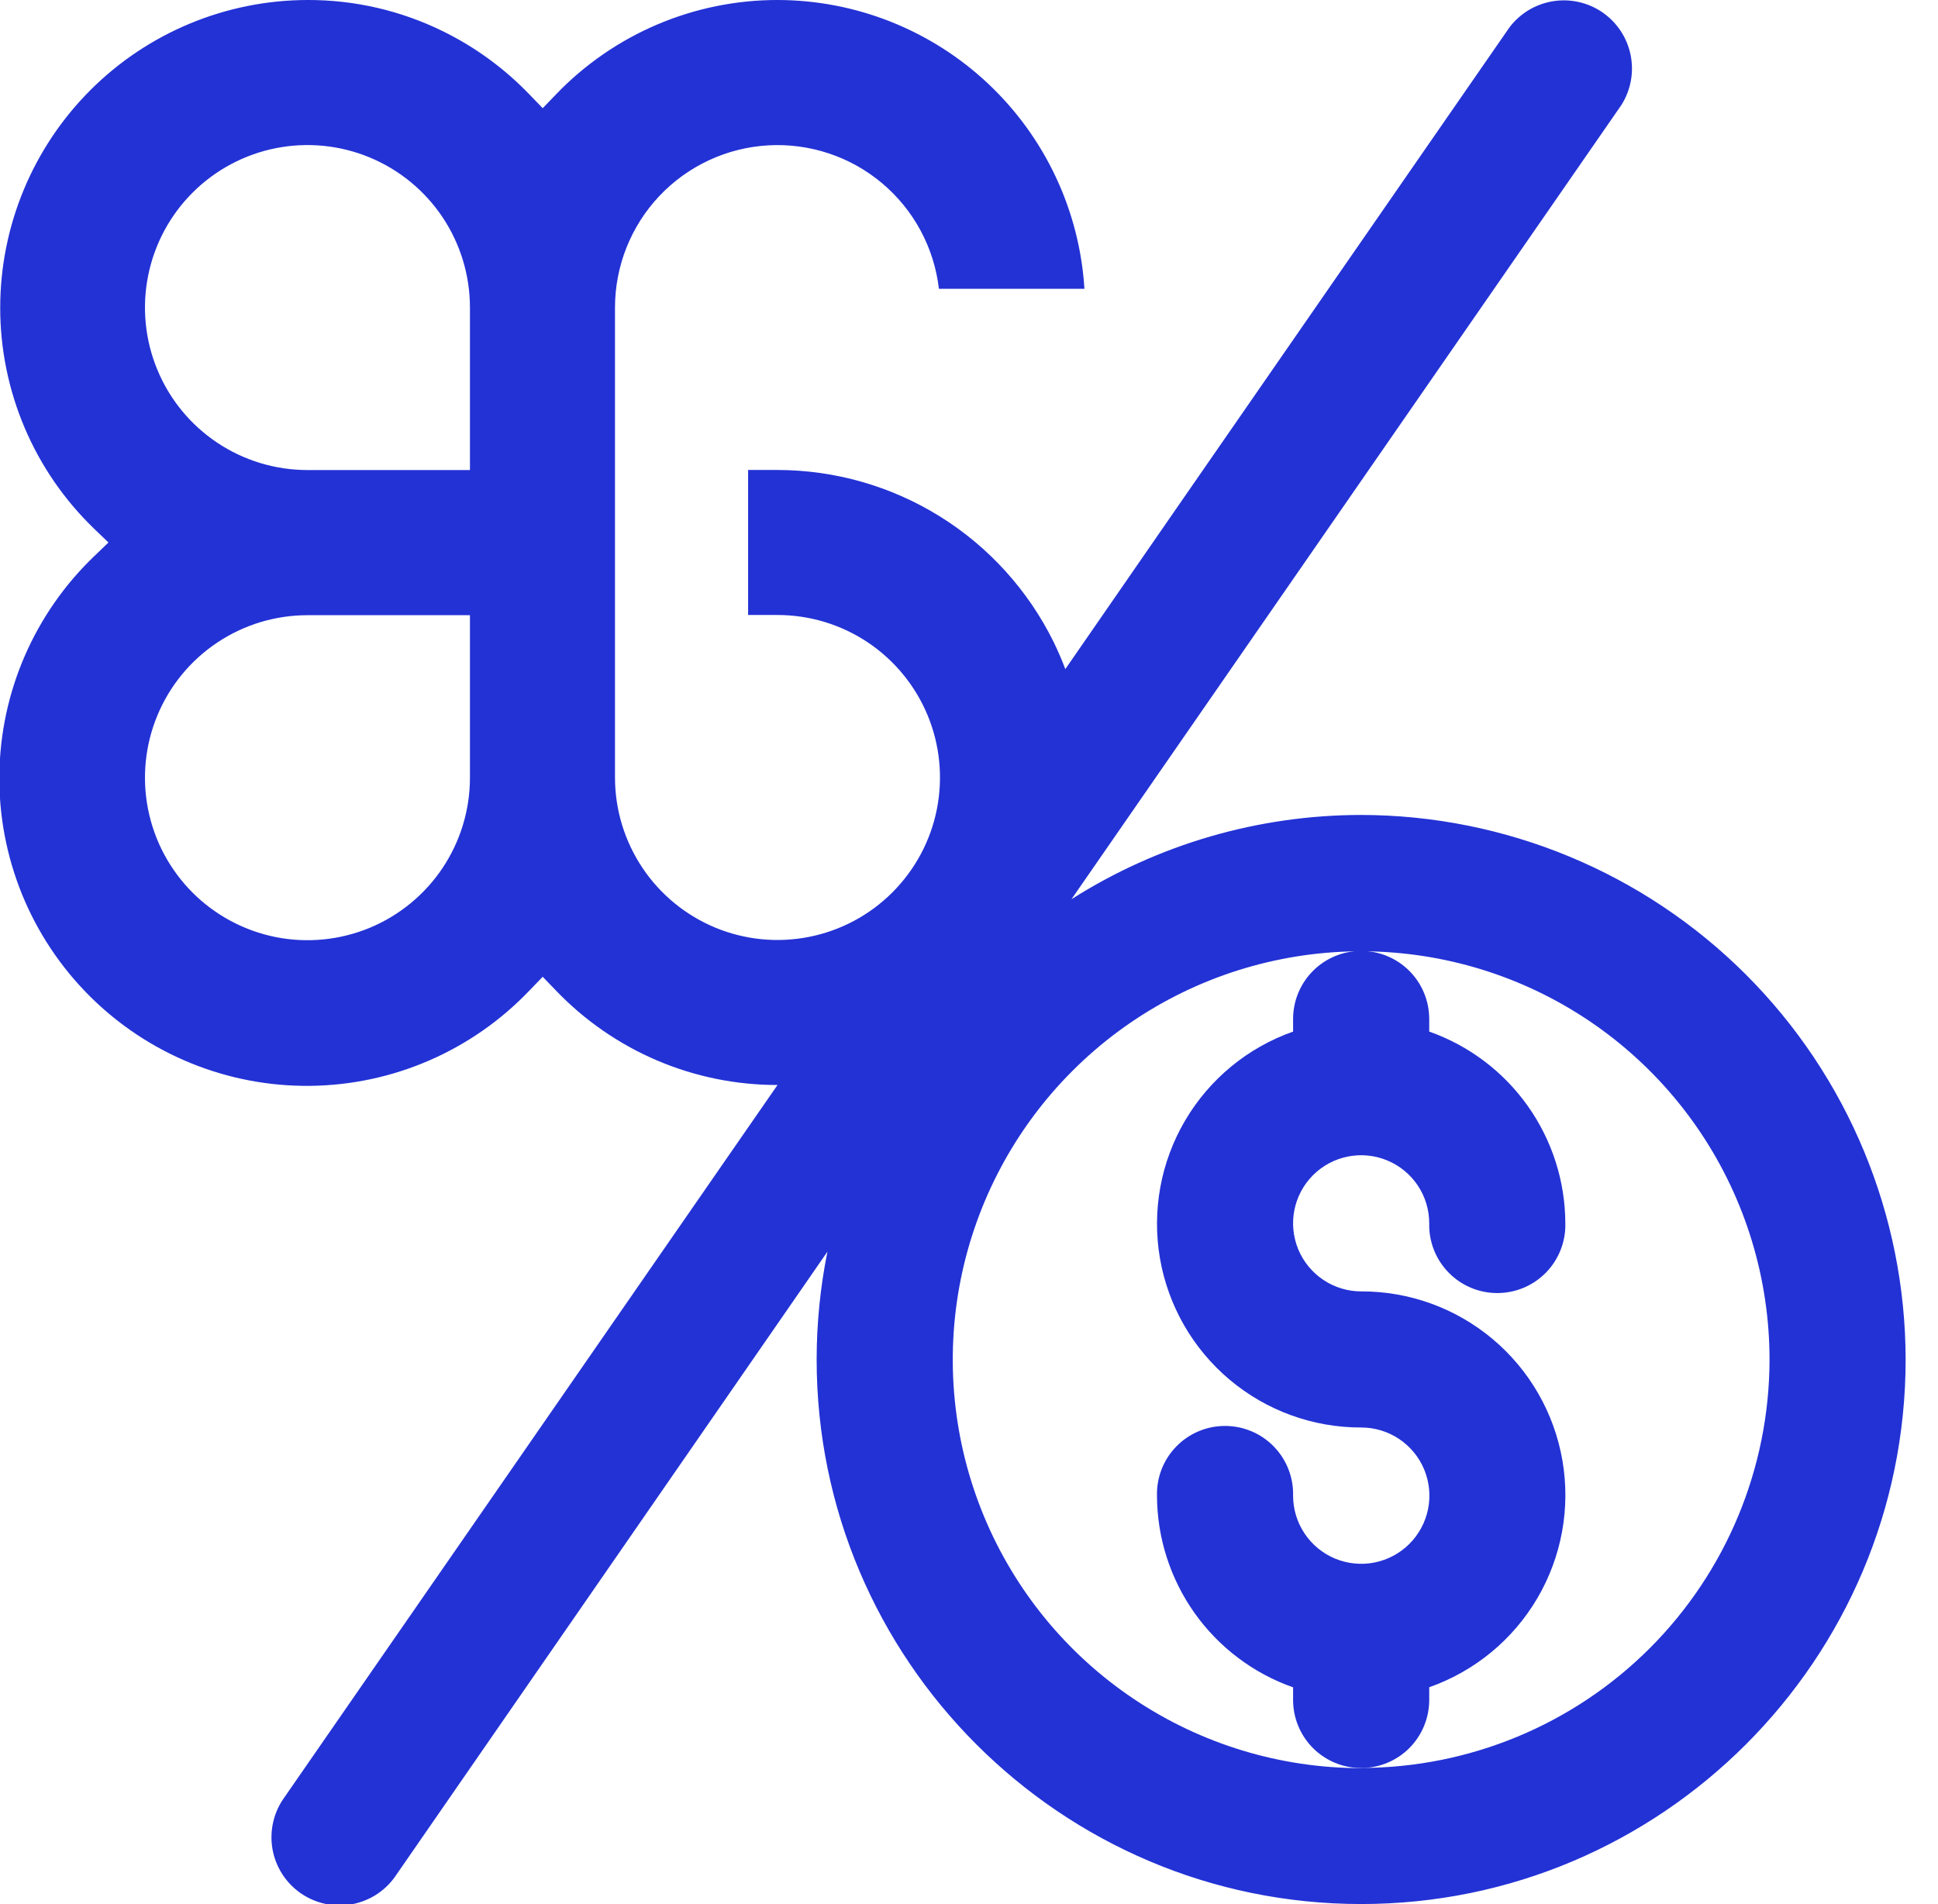 <svg width="57" height="56" viewBox="0 0 57 56" fill="none" xmlns="http://www.w3.org/2000/svg">
<g id="Layer_1" clip-path="url(#clip0_406_750)">
<path id="Vector" d="M42.036 49.992V49.622C43.372 49.152 44.498 48.225 45.215 47.005C45.932 45.785 46.194 44.35 45.954 42.955C45.714 41.56 44.988 40.294 43.904 39.384C42.821 38.473 41.45 37.976 40.034 37.98C39.638 37.98 39.251 37.862 38.922 37.642C38.593 37.422 38.336 37.109 38.184 36.744C38.033 36.378 37.993 35.975 38.07 35.587C38.148 35.199 38.338 34.842 38.618 34.562C38.898 34.282 39.255 34.091 39.644 34.014C40.032 33.937 40.434 33.976 40.8 34.128C41.166 34.279 41.479 34.536 41.699 34.865C41.919 35.194 42.036 35.581 42.036 35.977C42.029 36.245 42.076 36.51 42.174 36.759C42.272 37.008 42.418 37.234 42.605 37.425C42.791 37.617 43.014 37.768 43.26 37.872C43.506 37.976 43.771 38.029 44.038 38.029C44.305 38.029 44.569 37.976 44.815 37.872C45.062 37.768 45.284 37.617 45.471 37.425C45.657 37.234 45.804 37.008 45.901 36.759C45.999 36.51 46.046 36.245 46.039 35.977C46.036 34.739 45.649 33.533 44.932 32.523C44.215 31.514 43.204 30.751 42.036 30.339V29.969C42.036 29.438 41.825 28.928 41.45 28.553C41.074 28.177 40.565 27.967 40.034 27.967C39.503 27.967 38.994 28.177 38.618 28.553C38.243 28.928 38.032 29.438 38.032 29.969V30.339C36.697 30.809 35.572 31.736 34.855 32.957C34.138 34.177 33.877 35.612 34.116 37.007C34.356 38.401 35.082 39.666 36.165 40.577C37.248 41.488 38.619 41.986 40.034 41.983C40.431 41.982 40.818 42.099 41.148 42.319C41.478 42.539 41.736 42.852 41.888 43.218C42.04 43.584 42.08 43.987 42.003 44.376C41.926 44.765 41.735 45.123 41.455 45.403C41.175 45.684 40.818 45.875 40.429 45.953C40.041 46.031 39.637 45.991 39.271 45.84C38.904 45.688 38.591 45.432 38.371 45.102C38.15 44.773 38.032 44.385 38.032 43.989C38.039 43.721 37.992 43.456 37.894 43.207C37.797 42.959 37.65 42.732 37.464 42.541C37.277 42.349 37.054 42.197 36.808 42.094C36.562 41.99 36.297 41.937 36.03 41.937C35.763 41.937 35.499 41.99 35.253 42.094C35.007 42.197 34.784 42.349 34.597 42.541C34.411 42.732 34.264 42.959 34.167 43.207C34.069 43.456 34.022 43.721 34.029 43.989C34.033 45.226 34.42 46.433 35.136 47.442C35.853 48.451 36.864 49.214 38.032 49.625V49.996C38.032 50.527 38.243 51.036 38.618 51.412C38.994 51.787 39.503 51.998 40.034 51.998C40.565 51.998 41.074 51.787 41.45 51.412C41.825 51.036 42.036 50.527 42.036 49.996V49.992Z" fill="#2332D5"/>
<path id="Vector_2" d="M40.034 23.968C37.016 23.969 34.061 24.828 31.514 26.446L47.688 3.088C47.965 2.651 48.062 2.124 47.959 1.617C47.856 1.109 47.561 0.662 47.136 0.367C46.71 0.072 46.187 -0.046 45.676 0.036C45.165 0.118 44.706 0.395 44.394 0.808L34.431 15.197L31.712 19.13L31.333 19.678C31.231 19.408 31.117 19.142 30.989 18.88C30.241 17.364 29.085 16.086 27.65 15.192C26.215 14.298 24.558 13.824 22.868 13.822H22.003V18.087H22.868C23.813 18.087 24.737 18.367 25.523 18.892C26.309 19.418 26.921 20.164 27.283 21.037C27.645 21.91 27.739 22.871 27.555 23.799C27.371 24.726 26.915 25.577 26.247 26.245C25.579 26.914 24.727 27.369 23.8 27.553C22.873 27.738 21.912 27.643 21.039 27.282C20.166 26.92 19.419 26.307 18.894 25.521C18.369 24.735 18.088 23.811 18.088 22.866V9.043C18.089 7.824 18.556 6.651 19.393 5.764C20.231 4.878 21.375 4.345 22.592 4.275C23.809 4.205 25.008 4.602 25.941 5.386C26.875 6.17 27.474 7.282 27.615 8.493H31.895C31.752 6.196 30.739 4.039 29.064 2.462C27.388 0.884 25.174 0.004 22.873 -8.23629e-05C21.656 -0.001 20.452 0.244 19.332 0.72C18.213 1.196 17.201 1.894 16.358 2.771L15.962 3.182L15.565 2.771C14.835 2.013 13.979 1.387 13.035 0.923C11.796 0.312 10.431 -0.004 9.049 -8.23629e-05C6.652 0.003 4.353 0.956 2.658 2.651C0.963 4.347 0.009 6.645 0.006 9.043C0.005 10.26 0.25 11.464 0.726 12.584C1.202 13.704 1.9 14.715 2.777 15.558L3.19 15.955L2.777 16.352C1.906 17.184 1.21 18.183 0.729 19.288C0.249 20.393 -0.005 21.583 -0.019 22.788C-0.033 23.993 0.195 25.189 0.649 26.305C1.104 27.421 1.778 28.435 2.63 29.287C3.482 30.139 4.496 30.812 5.612 31.267C6.728 31.722 7.924 31.949 9.129 31.935C10.334 31.921 11.524 31.667 12.629 31.186C13.734 30.706 14.732 30.01 15.565 29.138L15.962 28.727L16.358 29.138C17.2 30.015 18.211 30.713 19.329 31.19C20.448 31.666 21.652 31.911 22.868 31.91L21.22 34.289L8.367 52.857C8.21 53.073 8.098 53.318 8.037 53.578C7.976 53.837 7.968 54.107 8.012 54.37C8.057 54.633 8.154 54.885 8.297 55.11C8.44 55.335 8.627 55.529 8.846 55.681C9.066 55.833 9.313 55.939 9.574 55.994C9.836 56.049 10.105 56.051 10.367 56.001C10.629 55.95 10.878 55.847 11.1 55.699C11.322 55.55 11.511 55.359 11.658 55.136L24.336 36.812C24.126 37.855 24.02 38.917 24.019 39.982C24.019 48.812 31.204 55.998 40.034 55.998C48.864 55.998 56.048 48.812 56.048 39.982C56.043 35.736 54.354 31.666 51.352 28.664C48.35 25.662 44.279 23.973 40.034 23.968ZM13.822 18.644V22.872C13.822 23.817 13.542 24.741 13.017 25.527C12.492 26.313 11.745 26.926 10.872 27.288C9.999 27.649 9.038 27.744 8.111 27.56C7.184 27.375 6.332 26.92 5.664 26.252C4.995 25.583 4.54 24.732 4.356 23.805C4.171 22.878 4.266 21.917 4.628 21.043C4.989 20.17 5.602 19.424 6.388 18.899C7.174 18.373 8.098 18.093 9.043 18.093H13.822V18.644ZM13.822 13.278V13.824H9.043C8.098 13.824 7.174 13.544 6.388 13.019C5.602 12.494 4.989 11.748 4.628 10.874C4.266 10.001 4.171 9.04 4.356 8.113C4.54 7.186 4.995 6.334 5.664 5.666C6.332 4.998 7.184 4.542 8.111 4.358C9.038 4.174 9.999 4.268 10.872 4.63C11.745 4.992 12.492 5.604 13.017 6.39C13.542 7.176 13.822 8.1 13.822 9.045V13.278ZM40.034 52.001C37.658 52.001 35.336 51.296 33.361 49.976C31.386 48.657 29.846 46.781 28.937 44.586C28.028 42.391 27.79 39.976 28.253 37.646C28.717 35.316 29.861 33.176 31.541 31.496C33.22 29.816 35.361 28.672 37.691 28.209C40.021 27.745 42.436 27.983 44.631 28.892C46.825 29.801 48.701 31.341 50.021 33.316C51.341 35.291 52.045 37.614 52.045 39.989C52.041 43.173 50.773 46.224 48.522 48.475C46.27 50.725 43.218 51.991 40.034 51.995V52.001Z" fill="#2332D5"/>
</g>
<defs>
<clipPath id="clip0_406_750">
<rect width="56.049" height="56" fill="white"/>
</clipPath>
</defs>
</svg>
